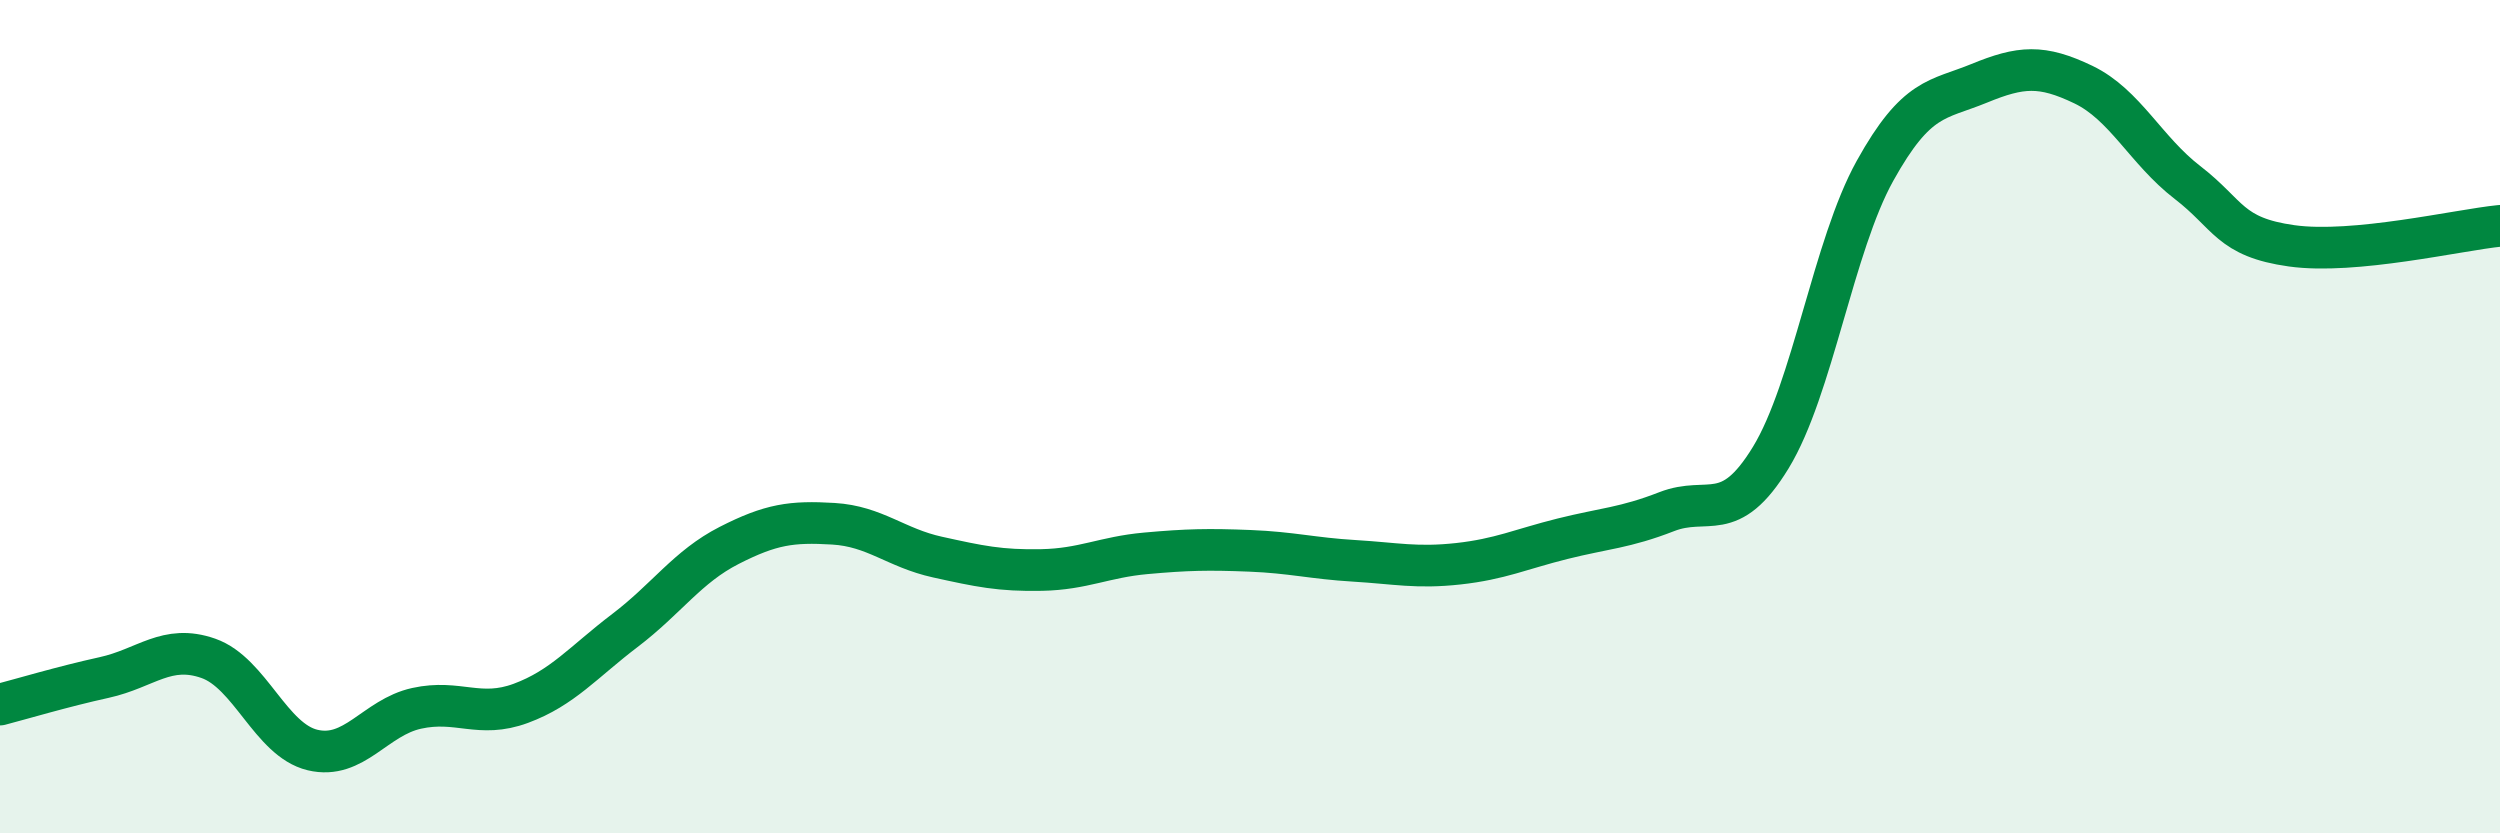 
    <svg width="60" height="20" viewBox="0 0 60 20" xmlns="http://www.w3.org/2000/svg">
      <path
        d="M 0,16.91 C 0.5,16.78 1.5,16.48 2.5,16.26 C 3.5,16.04 4,15.45 5,15.8 C 6,16.15 6.5,17.76 7.5,18 C 8.5,18.24 9,17.22 10,17 C 11,16.78 11.5,17.25 12.5,16.88 C 13.5,16.51 14,15.89 15,15.13 C 16,14.37 16.5,13.6 17.5,13.09 C 18.5,12.58 19,12.51 20,12.57 C 21,12.63 21.5,13.15 22.5,13.37 C 23.5,13.59 24,13.7 25,13.68 C 26,13.66 26.5,13.37 27.5,13.28 C 28.5,13.19 29,13.18 30,13.22 C 31,13.26 31.5,13.4 32.5,13.46 C 33.5,13.52 34,13.64 35,13.53 C 36,13.42 36.5,13.18 37.5,12.93 C 38.5,12.68 39,12.67 40,12.28 C 41,11.89 41.5,12.62 42.5,10.98 C 43.5,9.34 44,5.9 45,4.1 C 46,2.3 46.5,2.41 47.5,2 C 48.5,1.59 49,1.55 50,2.03 C 51,2.51 51.5,3.61 52.5,4.38 C 53.5,5.15 53.5,5.69 55,5.9 C 56.5,6.11 59,5.52 60,5.42L60 20L0 20Z"
        fill="#008740"
        opacity="0.1"
        stroke-linecap="round"
        stroke-linejoin="round"
      />
      <path
        d="M 0,16.91 C 0.5,16.78 1.5,16.48 2.5,16.26 C 3.5,16.04 4,15.45 5,15.8 C 6,16.15 6.5,17.76 7.5,18 C 8.5,18.24 9,17.22 10,17 C 11,16.78 11.5,17.25 12.5,16.88 C 13.5,16.51 14,15.89 15,15.13 C 16,14.37 16.5,13.6 17.5,13.09 C 18.5,12.58 19,12.51 20,12.57 C 21,12.63 21.5,13.15 22.5,13.37 C 23.5,13.59 24,13.7 25,13.68 C 26,13.66 26.5,13.37 27.5,13.28 C 28.5,13.19 29,13.18 30,13.22 C 31,13.26 31.5,13.4 32.5,13.46 C 33.5,13.52 34,13.64 35,13.53 C 36,13.42 36.5,13.18 37.5,12.93 C 38.5,12.68 39,12.67 40,12.28 C 41,11.89 41.5,12.62 42.5,10.98 C 43.5,9.34 44,5.9 45,4.1 C 46,2.3 46.5,2.41 47.5,2 C 48.5,1.59 49,1.55 50,2.03 C 51,2.51 51.5,3.61 52.5,4.38 C 53.5,5.15 53.5,5.69 55,5.9 C 56.5,6.11 59,5.52 60,5.42"
        stroke="#008740"
        stroke-width="1"
        fill="none"
        stroke-linecap="round"
        stroke-linejoin="round"
      />
    </svg>
  
